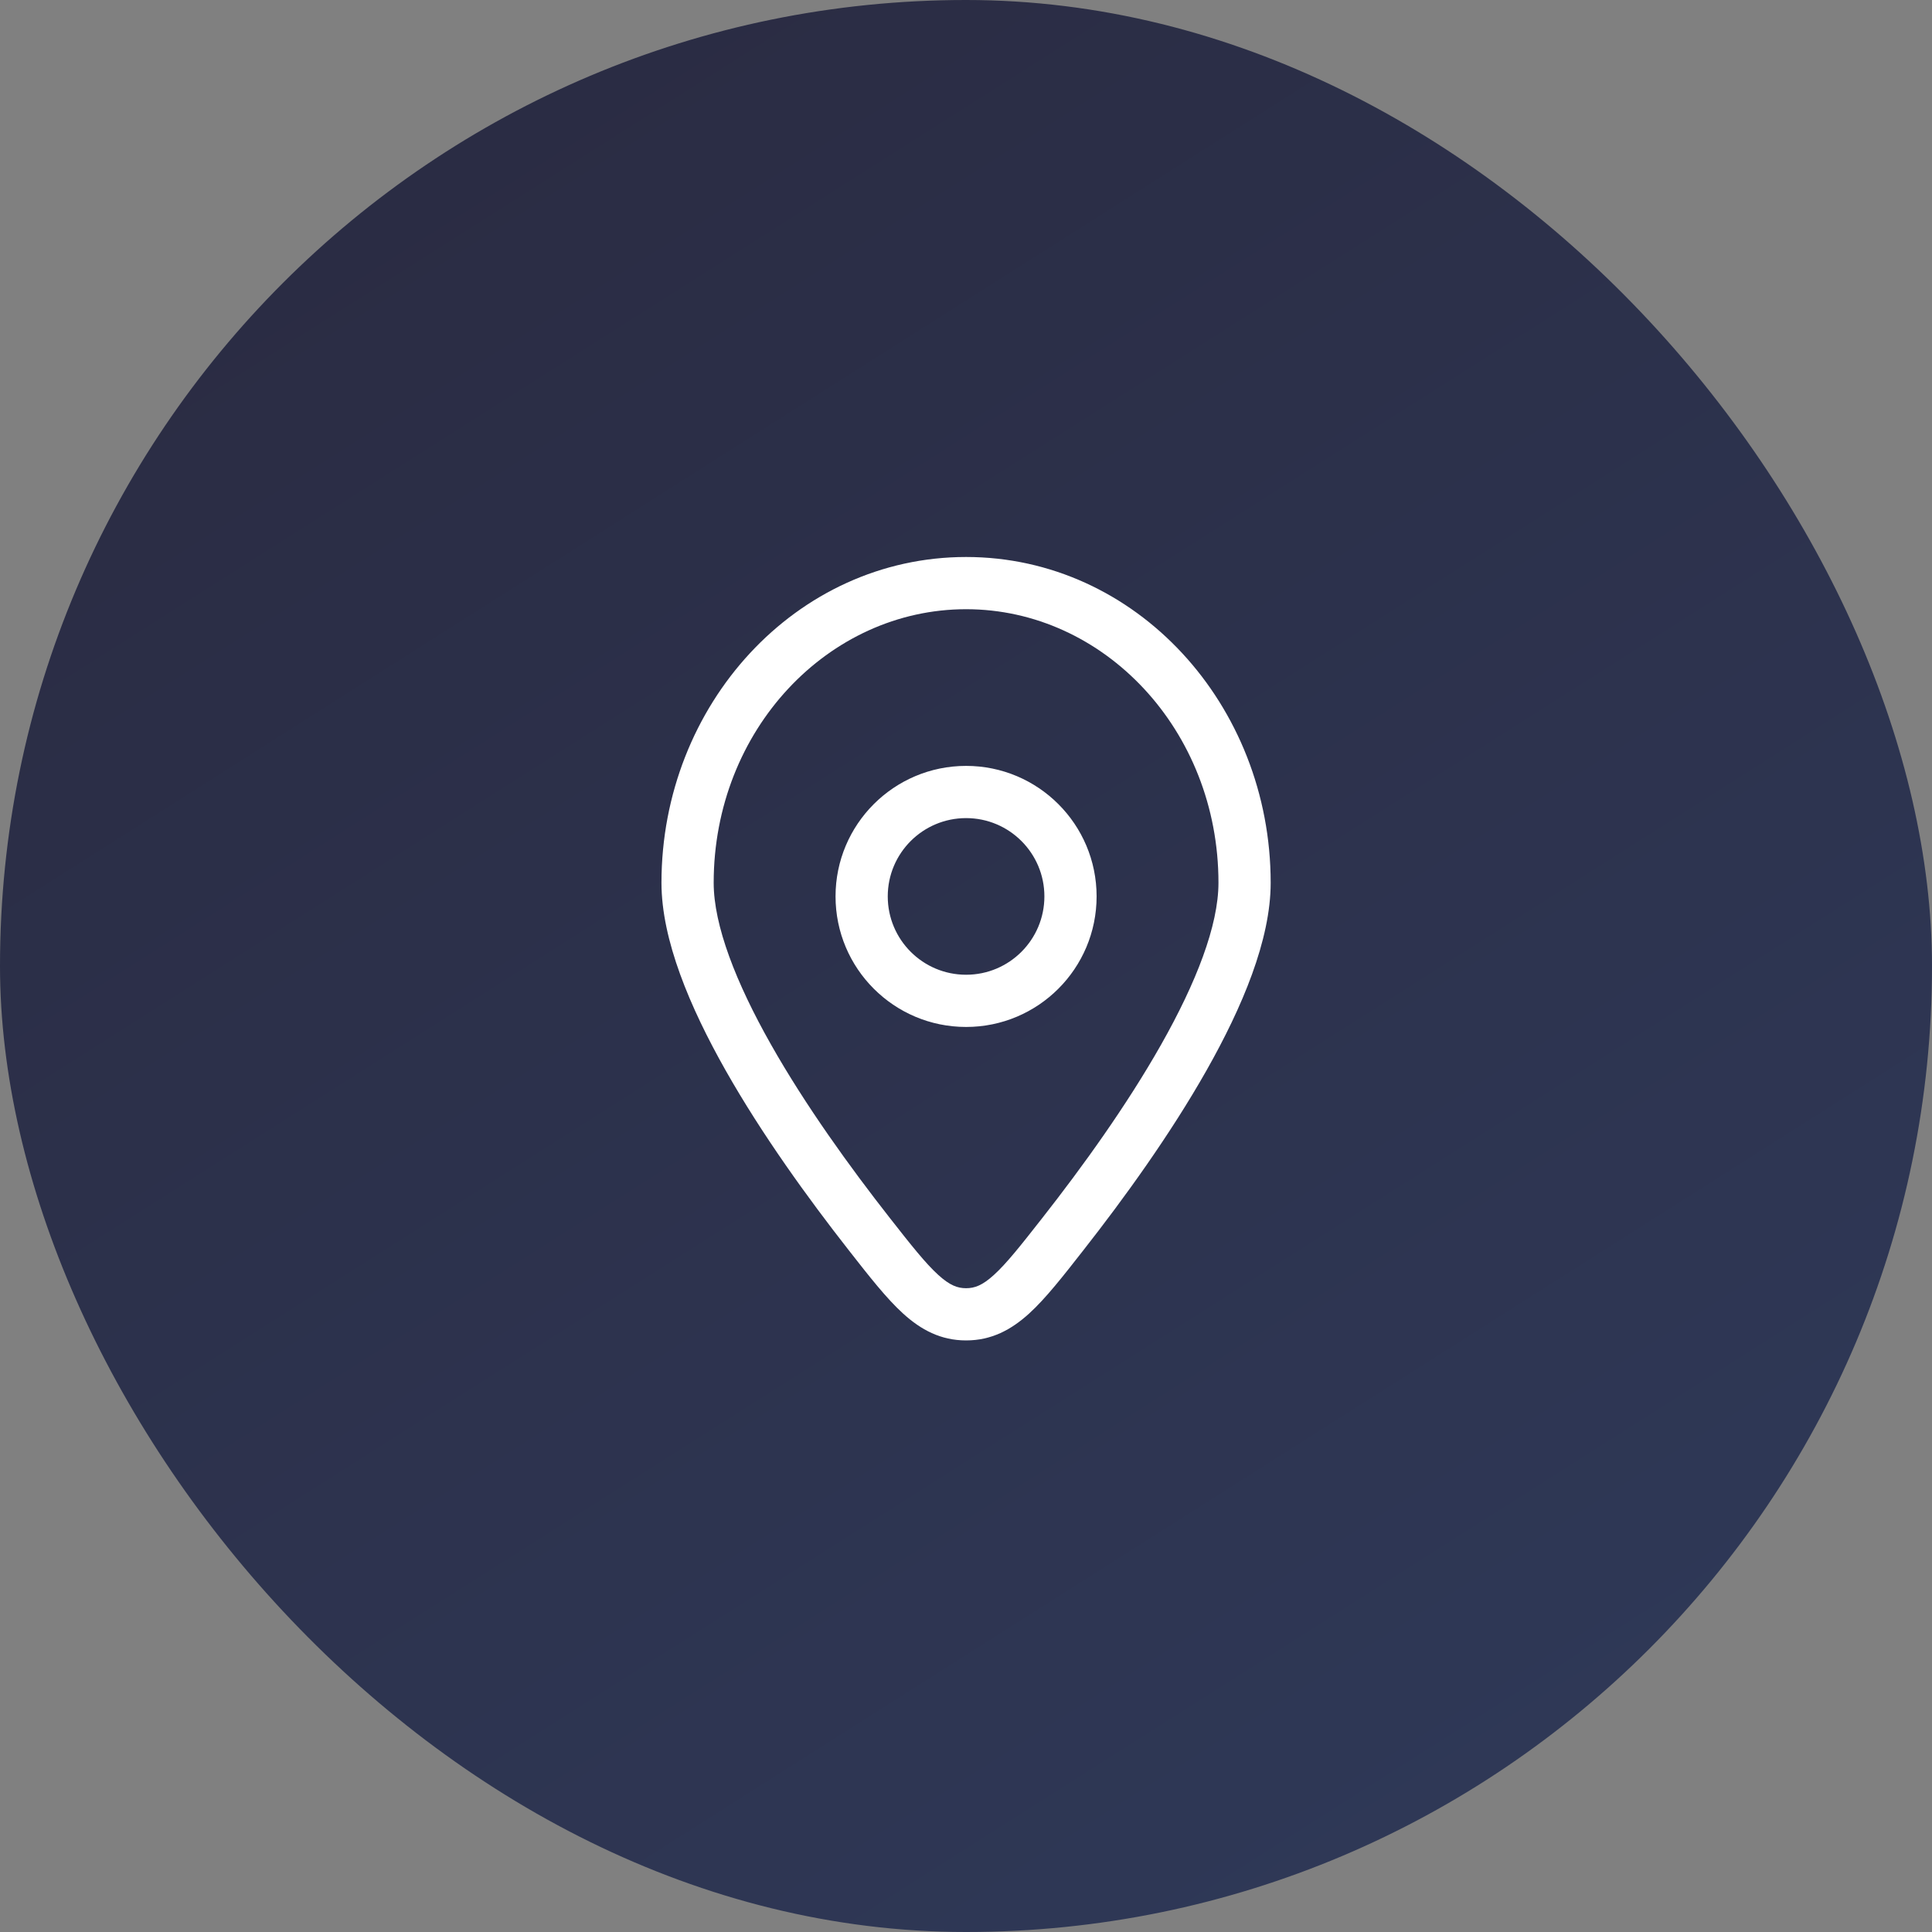 <?xml version="1.0" encoding="UTF-8"?> <svg xmlns="http://www.w3.org/2000/svg" width="40" height="40" viewBox="0 0 40 40" fill="none"><rect x="0" y="0" width="40" height="40" fill="#808080" stroke="none"/><g clip-path="url(#clip0_601_2185)"><path d="M26.486 0H13.514C6.05 0 0 6.05 0 13.514V26.486C0 33.95 6.05 40 13.514 40H26.486C33.95 40 40 33.95 40 26.486V13.514C40 6.05 33.95 0 26.486 0Z" fill="url(#paint0_linear_601_2185)"></path><path d="M25.227 18.277C25.227 19.161 24.766 20.344 24.04 21.627C23.327 22.888 22.405 24.166 21.58 25.217L22.431 25.884C23.272 24.812 24.23 23.487 24.981 22.159C25.72 20.852 26.308 19.46 26.308 18.277H25.227ZM18.423 25.217C17.599 24.166 16.676 22.888 15.963 21.627C15.237 20.344 14.776 19.161 14.776 18.277H13.695C13.695 19.46 14.283 20.852 15.022 22.159C15.773 23.487 16.732 24.812 17.572 25.884L18.423 25.217ZM14.776 18.277C14.776 15.111 17.152 12.613 20.002 12.613V11.532C16.482 11.532 13.695 14.59 13.695 18.277H14.776ZM20.002 12.613C22.851 12.613 25.227 15.111 25.227 18.277H26.308C26.308 14.59 23.521 11.532 20.002 11.532V12.613ZM21.58 25.217C21.134 25.786 20.841 26.157 20.578 26.396C20.338 26.614 20.178 26.671 20.002 26.671V27.752C20.527 27.752 20.935 27.532 21.305 27.197C21.651 26.882 22.009 26.423 22.431 25.884L21.58 25.217ZM17.572 25.884C17.994 26.423 18.352 26.882 18.699 27.197C19.068 27.532 19.476 27.752 20.002 27.752V26.671C19.826 26.671 19.666 26.614 19.426 26.396C19.163 26.157 18.869 25.786 18.423 25.217L17.572 25.884ZM17.299 18.559C17.299 20.052 18.509 21.262 20.002 21.262V20.181C19.106 20.181 18.38 19.455 18.38 18.559H17.299ZM20.002 21.262C21.494 21.262 22.704 20.052 22.704 18.559H21.623C21.623 19.455 20.897 20.181 20.002 20.181V21.262ZM22.704 18.559C22.704 17.067 21.494 15.857 20.002 15.857V16.938C20.897 16.938 21.623 17.664 21.623 18.559H22.704ZM20.002 15.857C18.509 15.857 17.299 17.067 17.299 18.559H18.38C18.38 17.664 19.106 16.938 20.002 16.938V15.857Z" fill="white"></path></g><defs><linearGradient id="paint0_linear_601_2185" x1="7.692" y1="-6.29552e-07" x2="33.077" y2="40" gradientUnits="userSpaceOnUse"><stop stop-color="#2A2B42"></stop><stop offset="1" stop-color="#2F3958"></stop></linearGradient><clipPath id="clip0_601_2185"><rect width="40" height="40" rx="20" fill="white"></rect></clipPath></defs></svg> 
